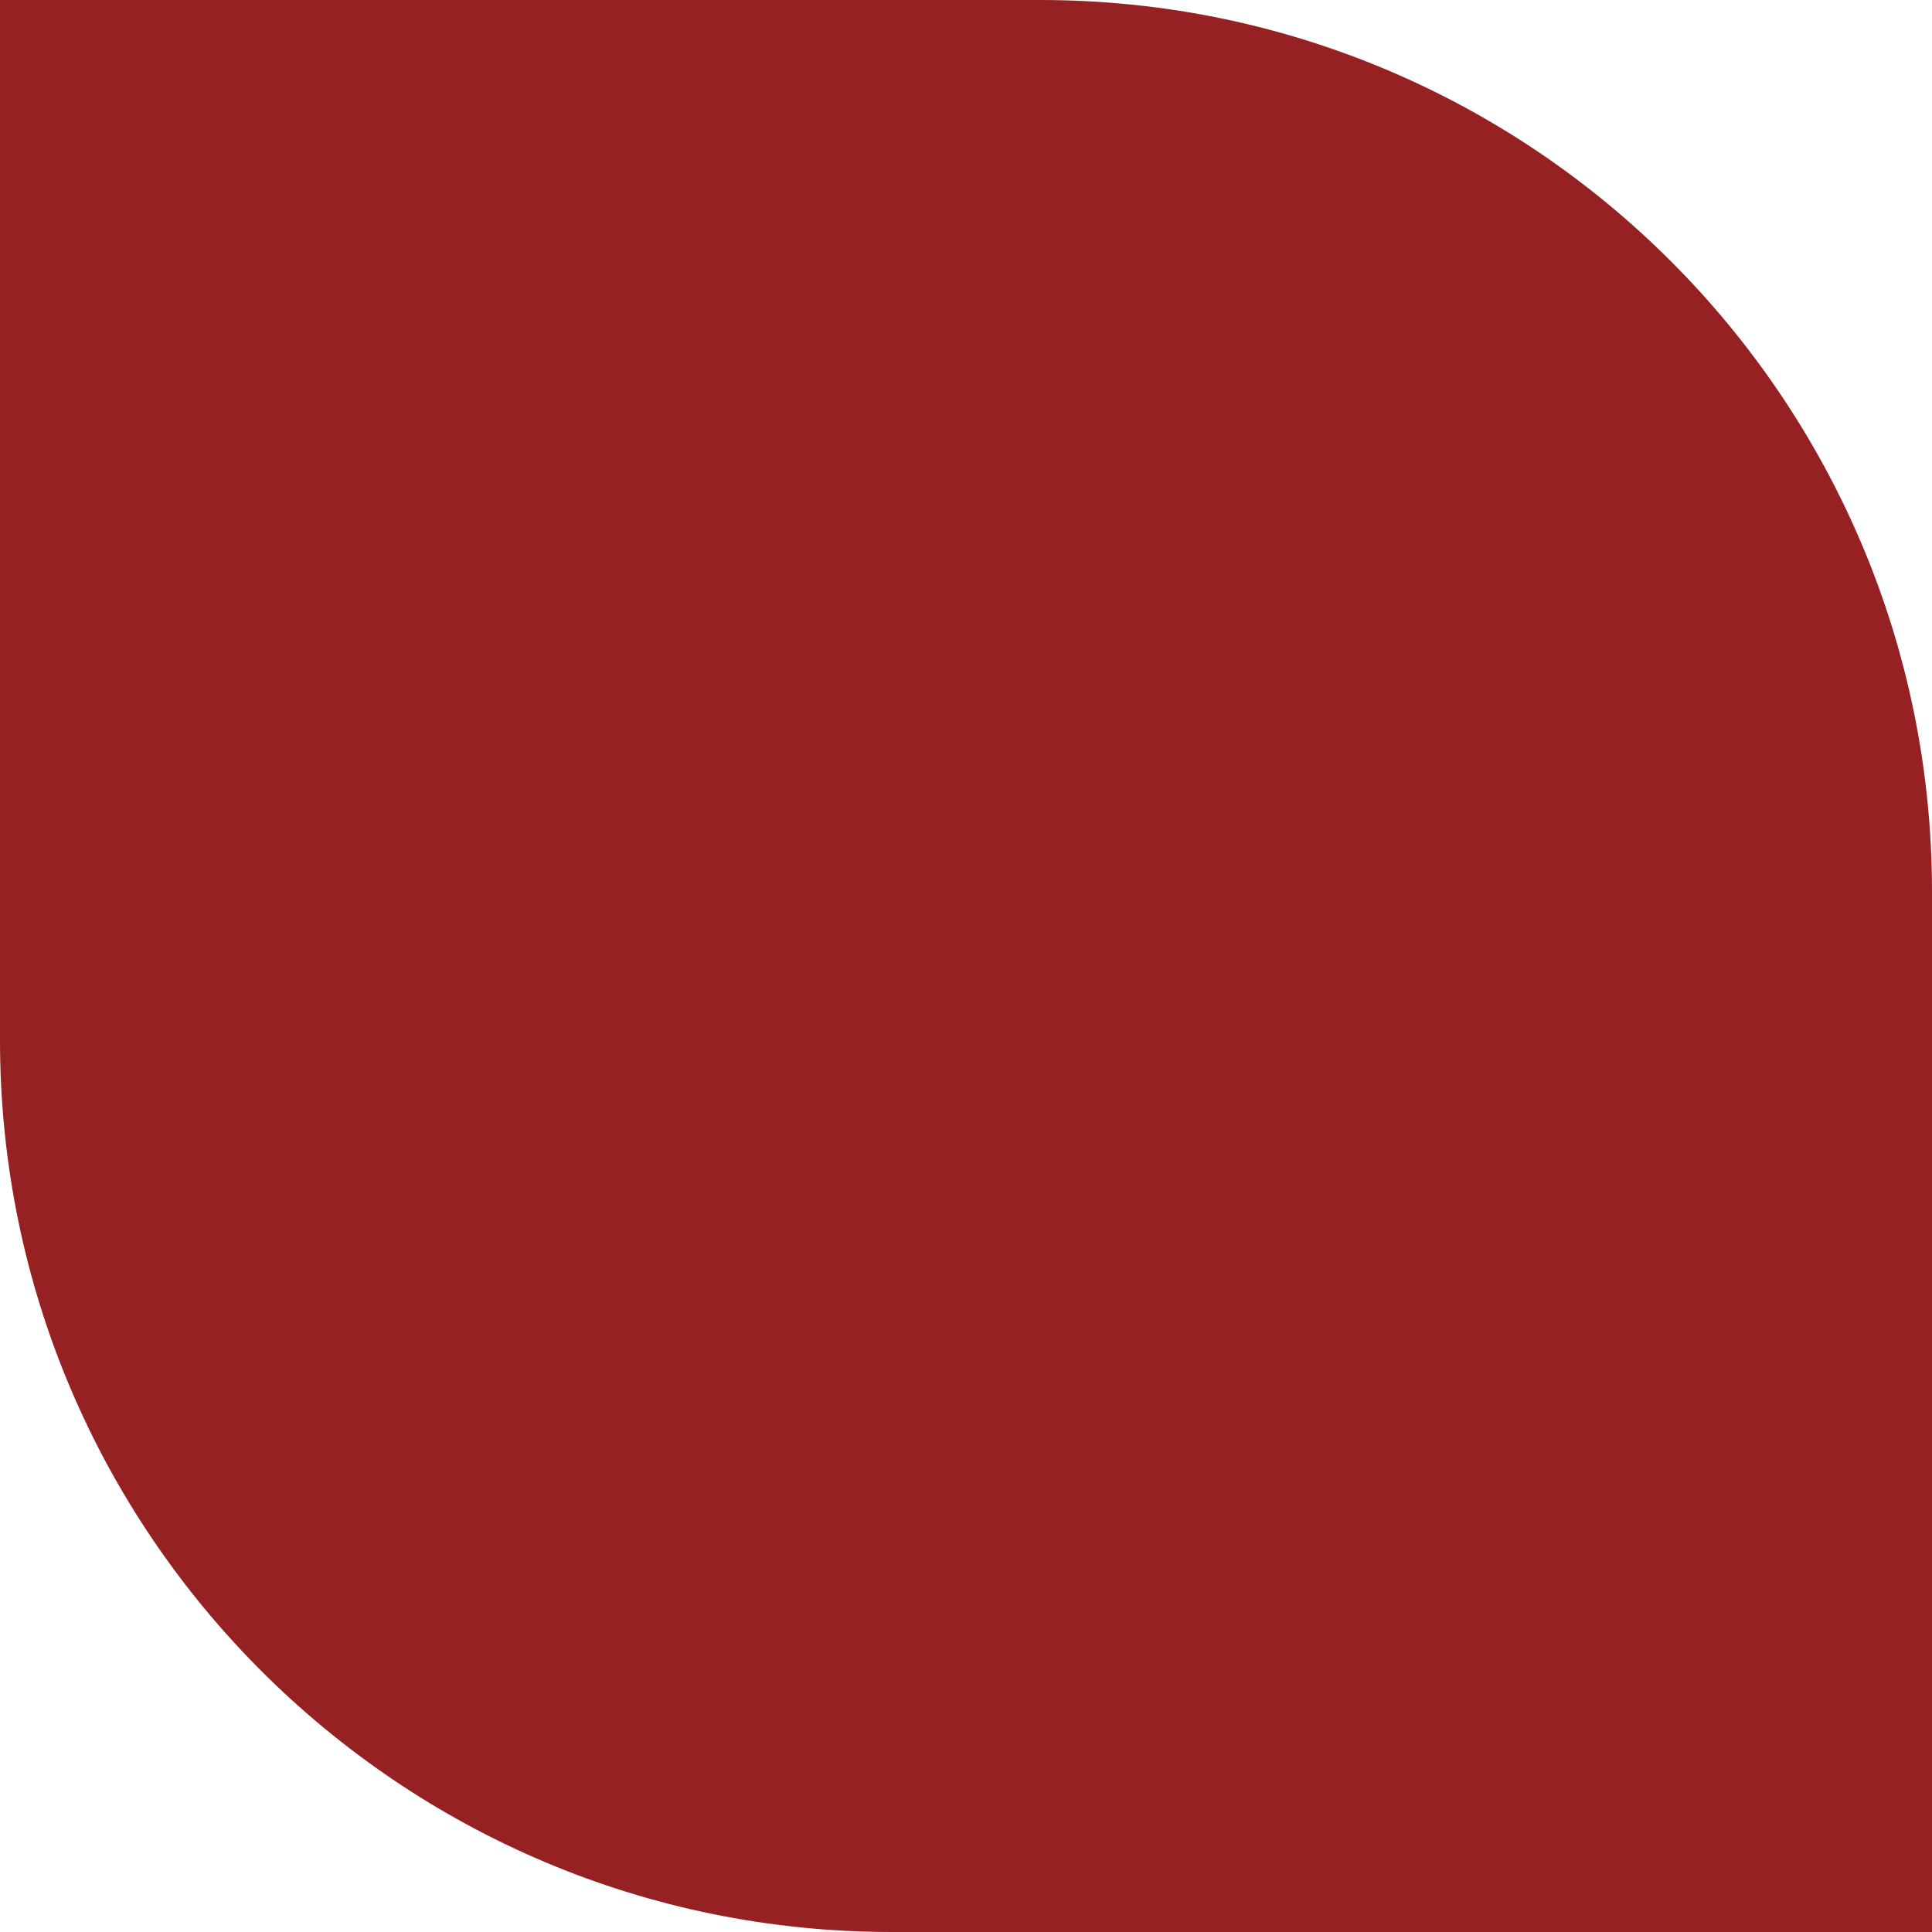 <?xml version="1.0" encoding="UTF-8"?> <svg xmlns="http://www.w3.org/2000/svg" width="39" height="39" viewBox="0 0 39 39" fill="none"> <path d="M0 0H21C30.941 0 39 8.059 39 18V39H18C8.059 39 0 30.941 0 21V0Z" fill="#952122"></path> </svg> 